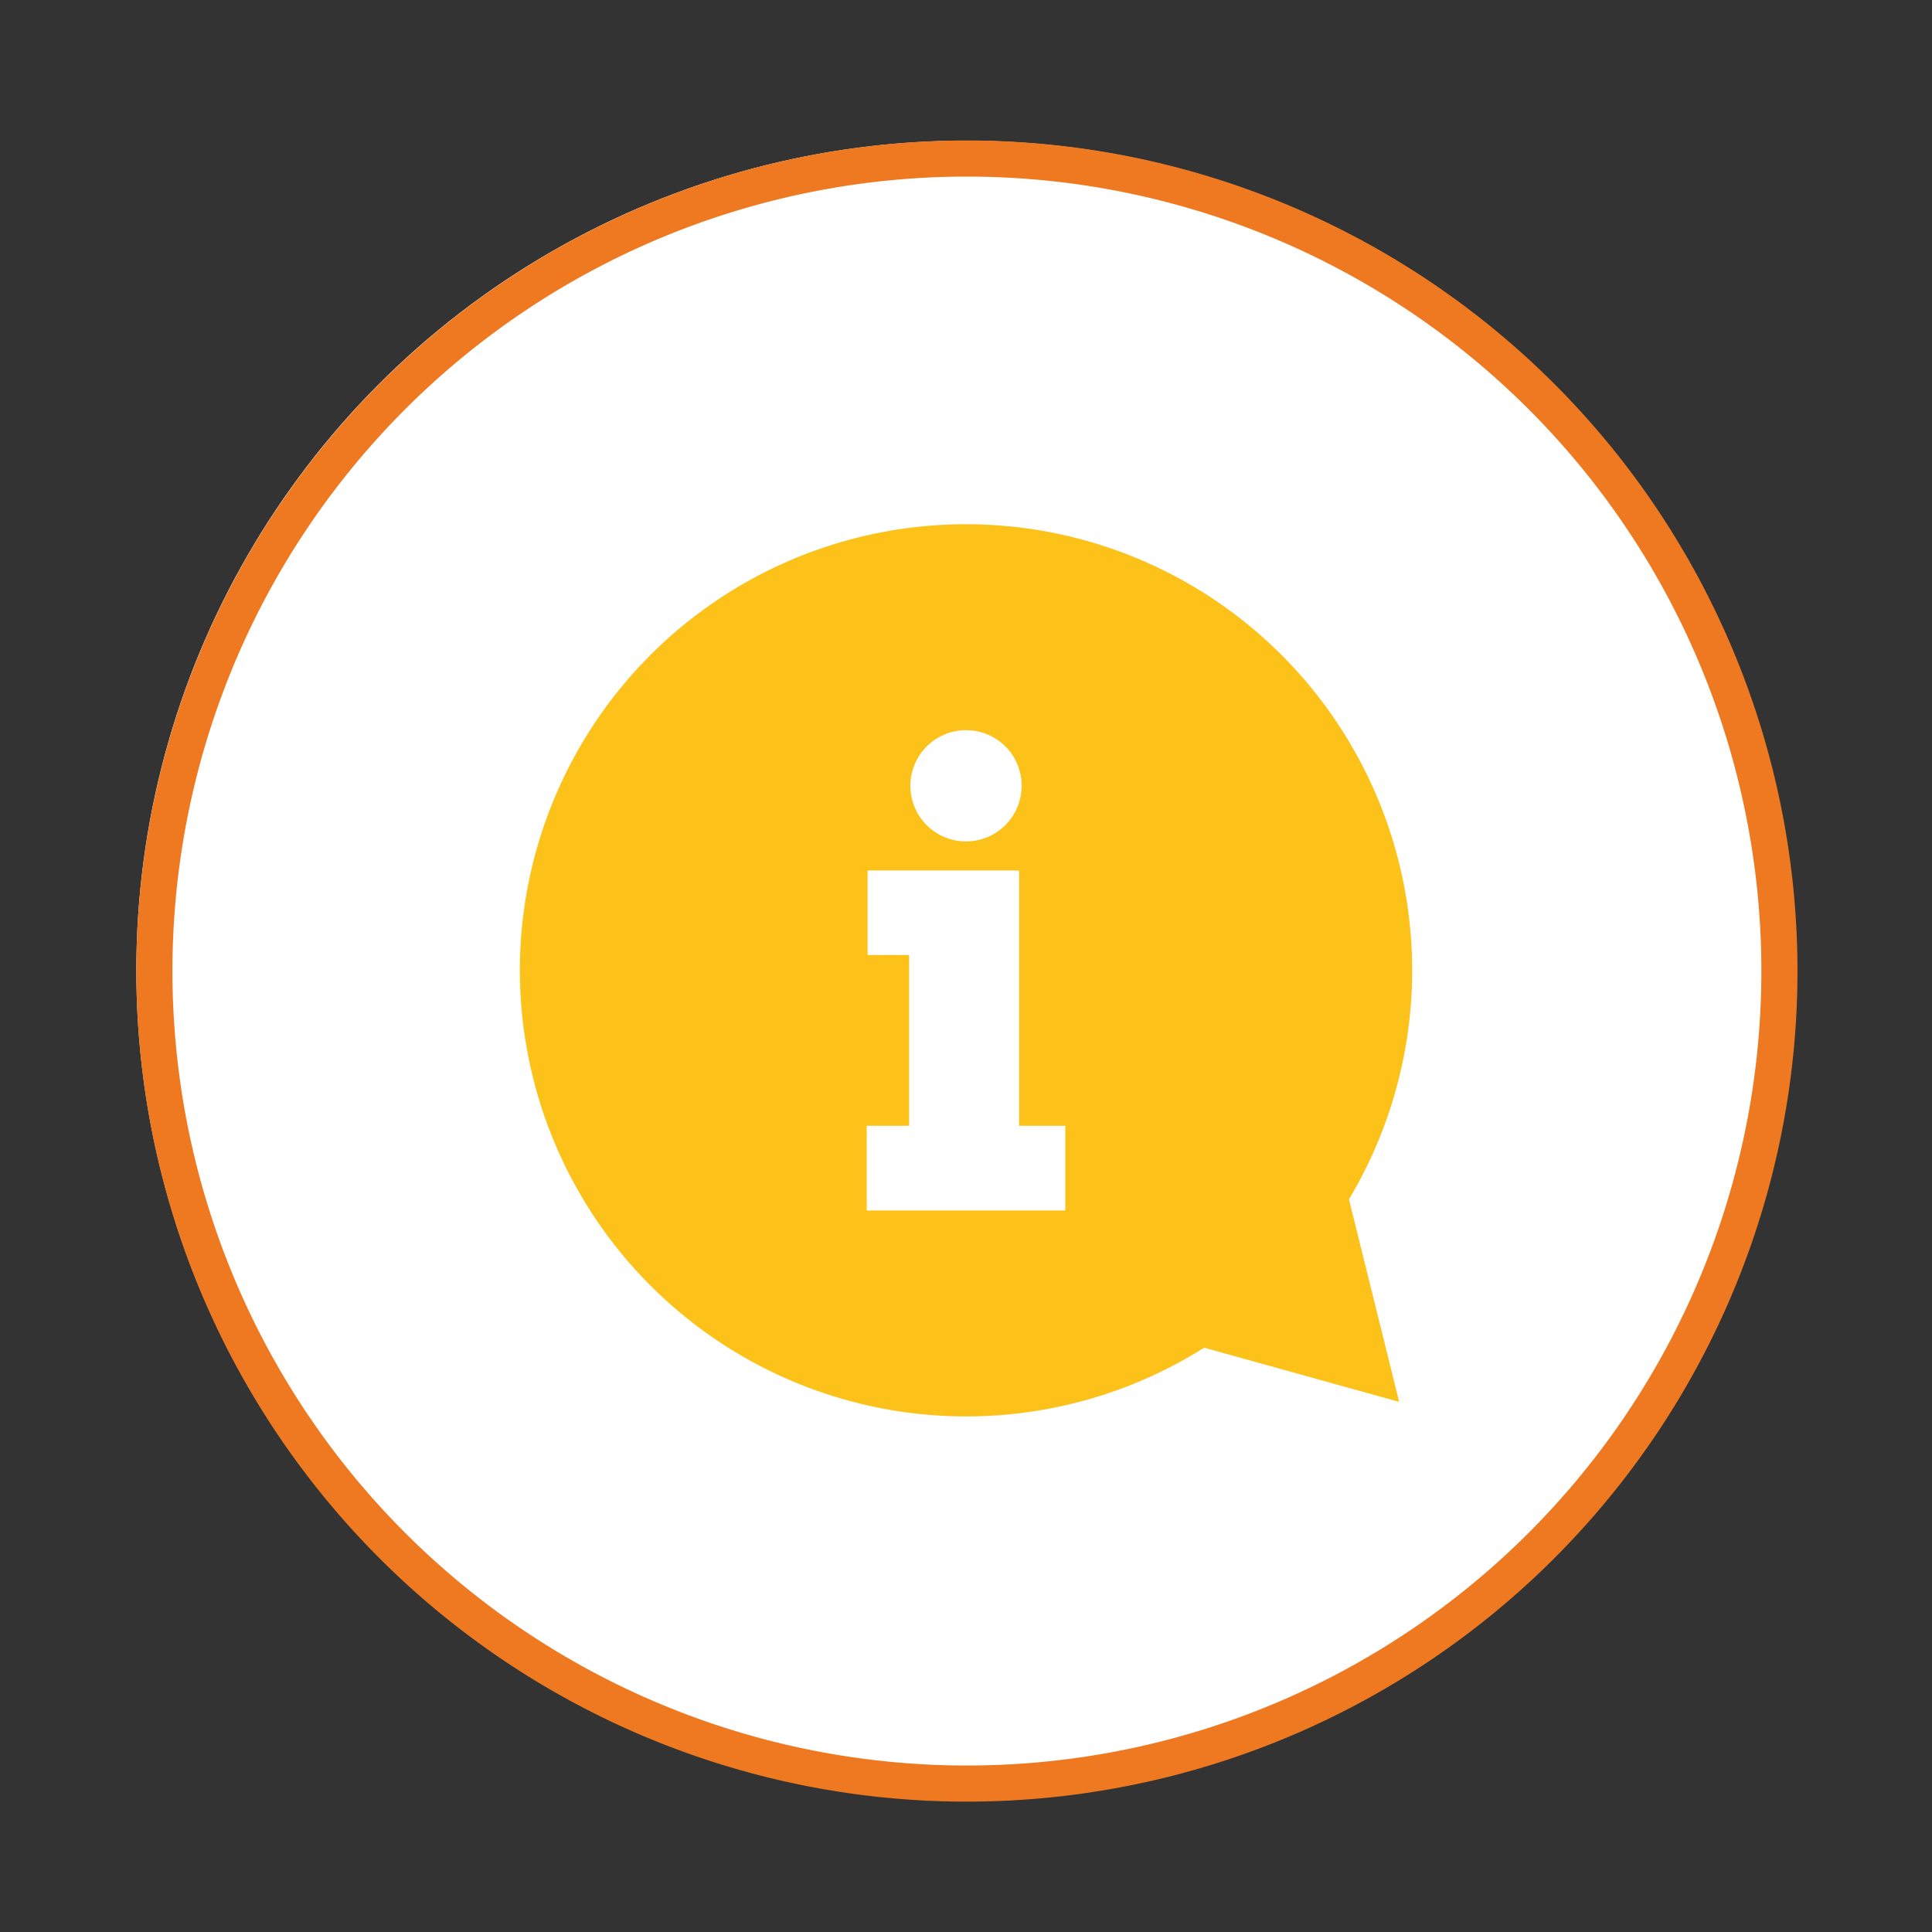 <svg id="a52e07ec-f788-4460-be34-74914b314121" data-name="Capa 1" xmlns="http://www.w3.org/2000/svg" xmlns:xlink="http://www.w3.org/1999/xlink" viewBox="0 0 107 107"><rect x="0" y="0" width="107" height="107" fill="#333333" stroke="none"/><defs><style>.ec1abfd6-ccf2-488c-b28c-ccf6b7accf87{fill:none;}.a03b5ec3-dbad-403c-a31c-fd78f3bb8ee1{fill:#fff;}.ad2285c9-9353-49b2-a4a0-110d4b6523cb{fill:#ef7921;}.b40ae7c9-a5b6-4f20-ab1f-c8e05cd3ac79{clip-path:url(#aa611c3a-b6ed-40d4-bde8-6764009bb3a9);}.a2864ac4-1e3c-4822-ae92-2b6f52c90556{fill:url(#ea8066b7-1936-470d-8e50-2856b6e7c45b);}</style><clipPath id="aa611c3a-b6ed-40d4-bde8-6764009bb3a9"><path class="ec1abfd6-ccf2-488c-b28c-ccf6b7accf87" d="M28.79,53.74a24.72,24.72,0,0,0,37.9,20.9h0l10.8,3L74.71,66.42A24.71,24.71,0,1,0,28.79,53.74"/></clipPath><linearGradient id="ea8066b7-1936-470d-8e50-2856b6e7c45b" x1="-356.38" y1="924.12" x2="-355.38" y2="924.12" gradientTransform="matrix(49.43, 0, 0, -49.43, 17643.98, 45731.23)" gradientUnits="userSpaceOnUse"><stop offset="0" stop-color="#fcc21a"/><stop offset="0.14" stop-color="#fcc21a"/><stop offset="1" stop-color="#fcc21a"/></linearGradient></defs><title>0</title><circle class="a03b5ec3-dbad-403c-a31c-fd78f3bb8ee1" cx="53.5" cy="53.74" r="45.95"/><path class="ad2285c9-9353-49b2-a4a0-110d4b6523cb" d="M53.5,9.78a44,44,0,1,1-43.95,44,44,44,0,0,1,44-44m0-2a46,46,0,1,0,46,46,46,46,0,0,0-45.95-46Z"/><g class="b40ae7c9-a5b6-4f20-ab1f-c8e05cd3ac79"><rect class="a2864ac4-1e3c-4822-ae92-2b6f52c90556" x="28.79" y="29.02" width="49.43" height="49.43"/></g><path class="a03b5ec3-dbad-403c-a31c-fd78f3bb8ee1" d="M56.58,43.52a3.08,3.08,0,1,1-3.08-3.08,3.07,3.07,0,0,1,3.08,3.08"/><polygon class="a03b5ec3-dbad-403c-a31c-fd78f3bb8ee1" points="56.44 62.35 56.44 52.89 56.44 48.21 50.35 48.21 48.05 48.21 48.05 52.89 50.35 52.89 50.35 62.35 48 62.35 48 67.04 59 67.04 59 62.35 56.44 62.35"/></svg>